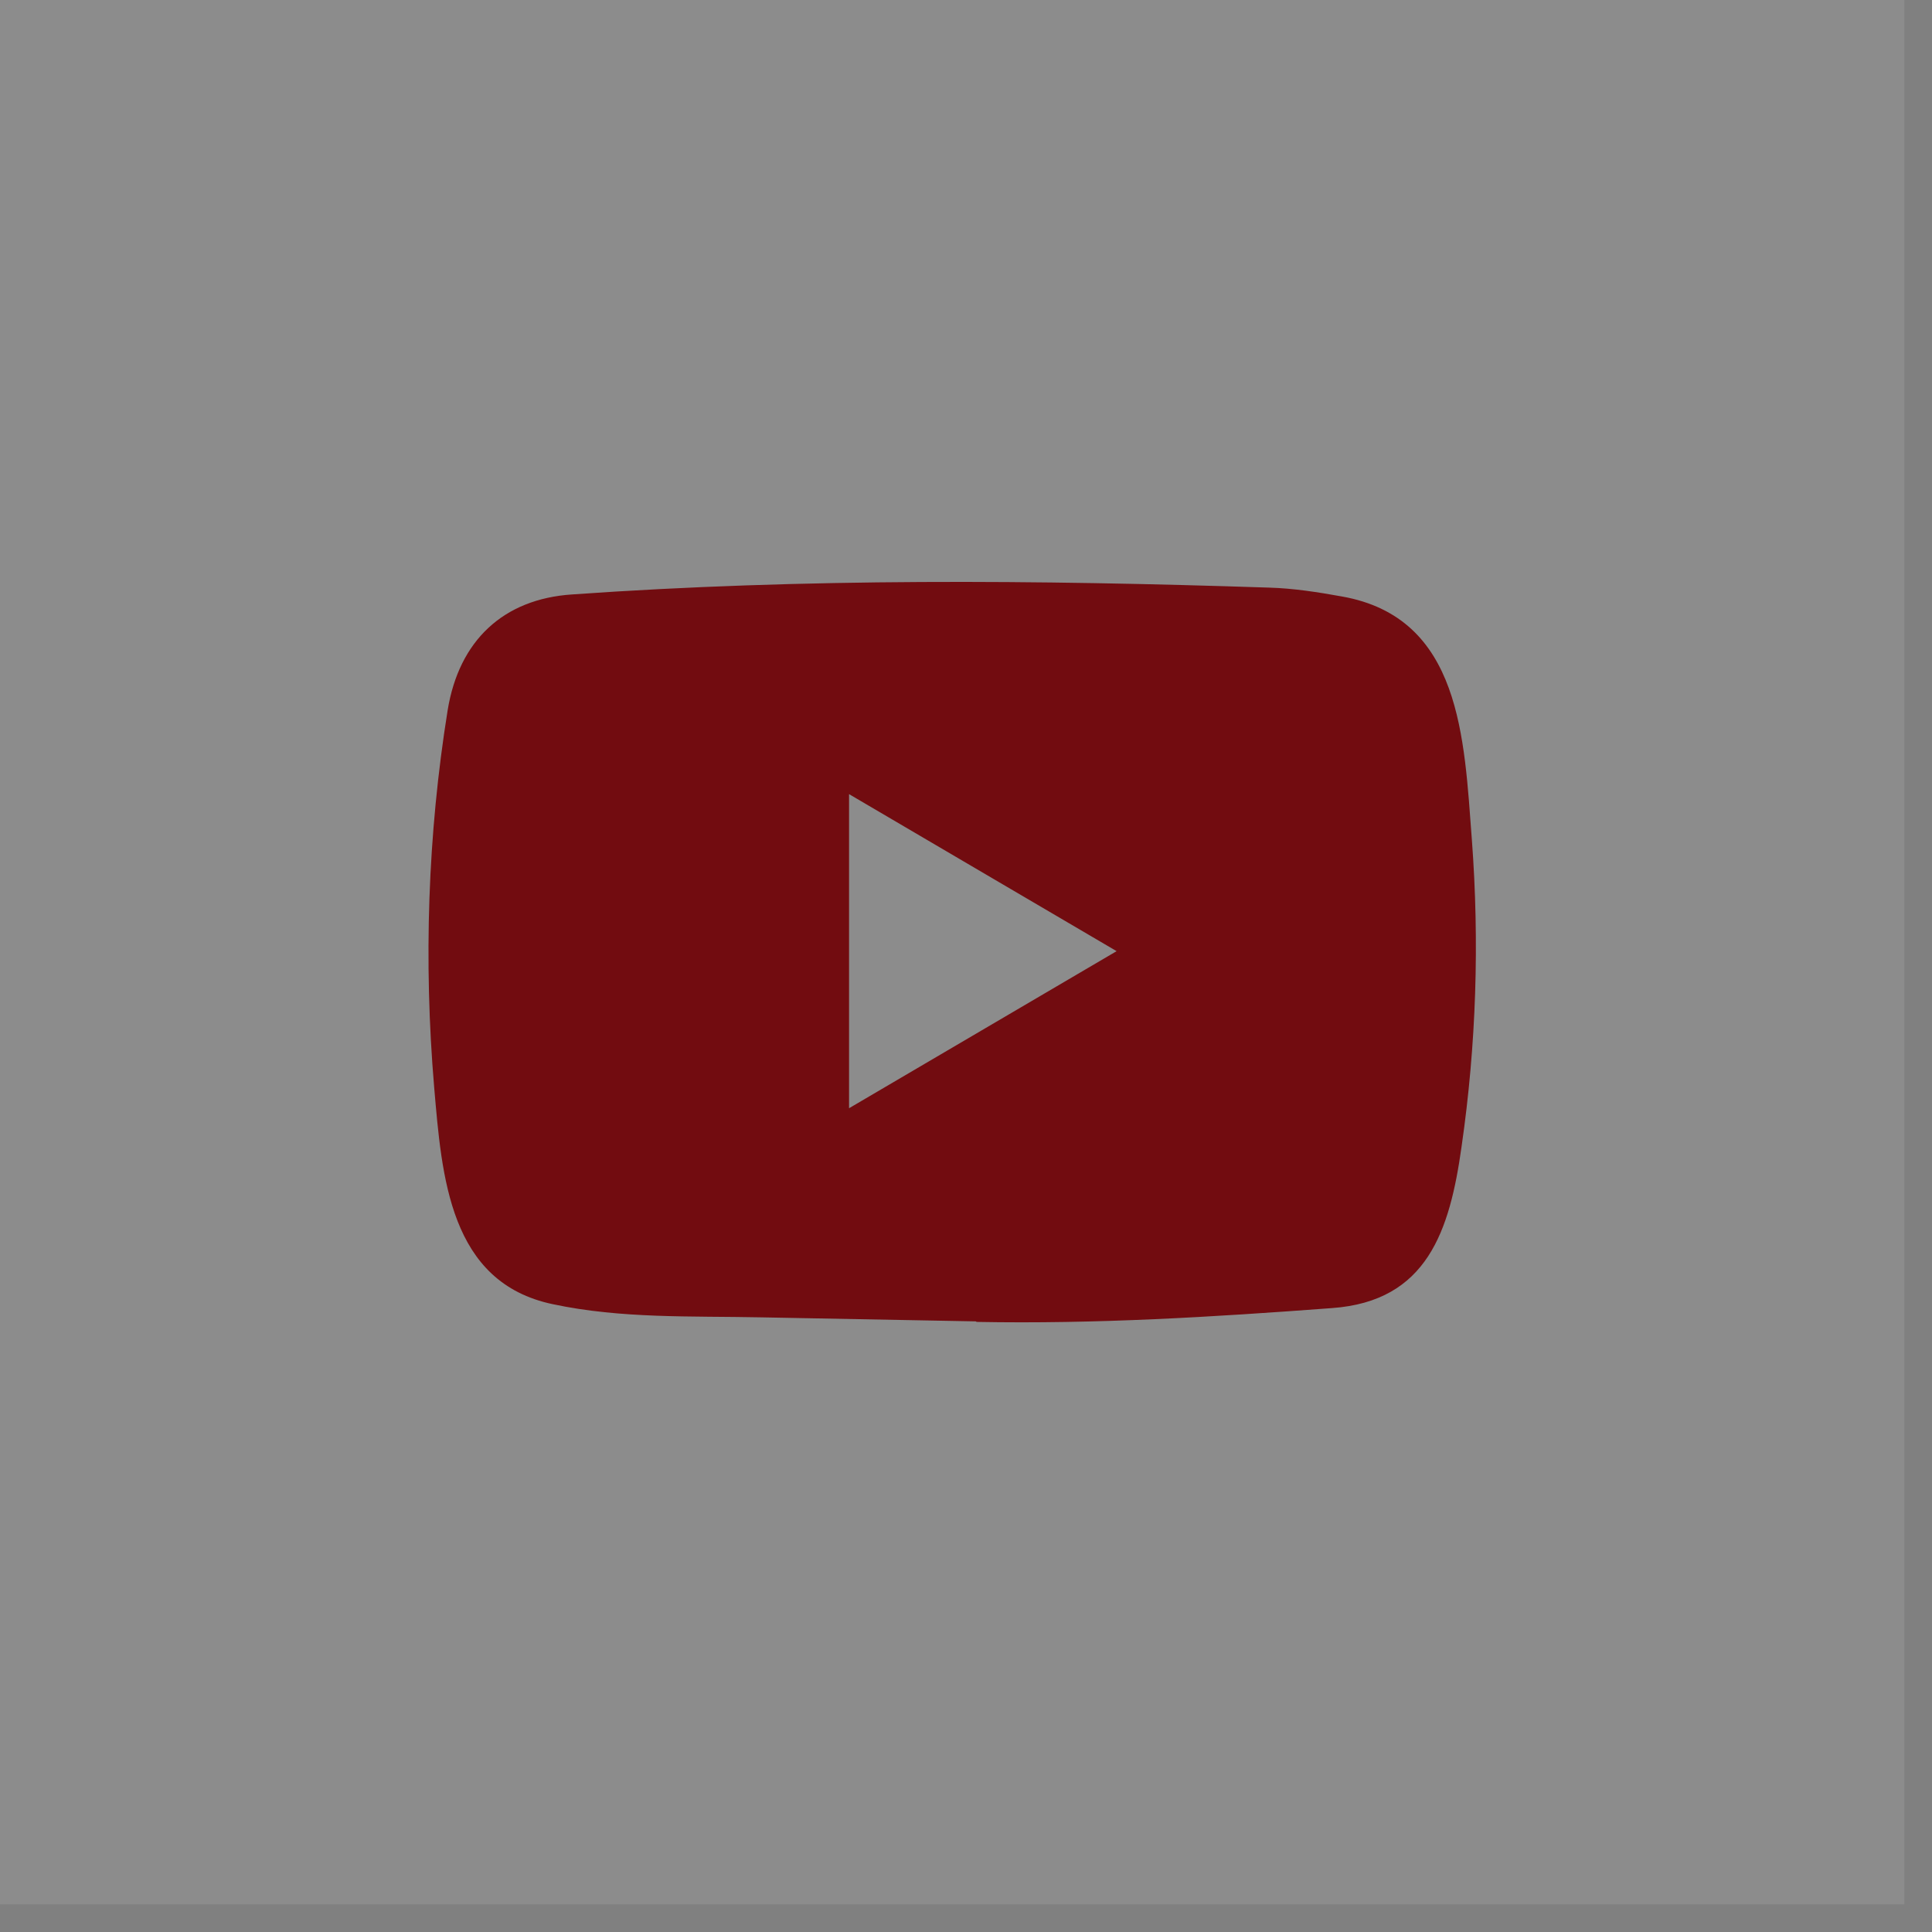 <svg preserveAspectRatio="none" width="100%" height="100%" overflow="visible" style="display: block;" viewBox="0 0 47 47" fill="none" xmlns="http://www.w3.org/2000/svg">
<rect x="0" y="0" width="47" height="47" fill="#808080" stroke="none"/>
<g id="Group 73">
<rect id="Social Media Icon" opacity="0.1" width="46.328" height="46.328" fill="white"/>
<path id="YouTube" d="M23.729 32.145L18.501 32.047C16.808 32.013 15.112 32.081 13.452 31.728C10.928 31.201 10.749 28.617 10.562 26.45C10.304 23.403 10.404 20.3 10.89 17.279C11.165 15.583 12.246 14.571 13.918 14.461C19.561 14.062 25.242 14.109 30.873 14.295C31.468 14.312 32.067 14.406 32.653 14.512C35.548 15.031 35.618 17.959 35.806 20.424C35.993 22.914 35.914 25.417 35.556 27.891C35.27 29.939 34.721 31.656 32.404 31.822C29.501 32.039 26.665 32.213 23.753 32.158C23.753 32.145 23.737 32.145 23.729 32.145ZM20.655 26.96C22.843 25.676 24.989 24.414 27.164 23.139C24.972 21.856 22.83 20.593 20.655 19.319V26.96Z" fill="#720C10"/>
</g>
</svg>
